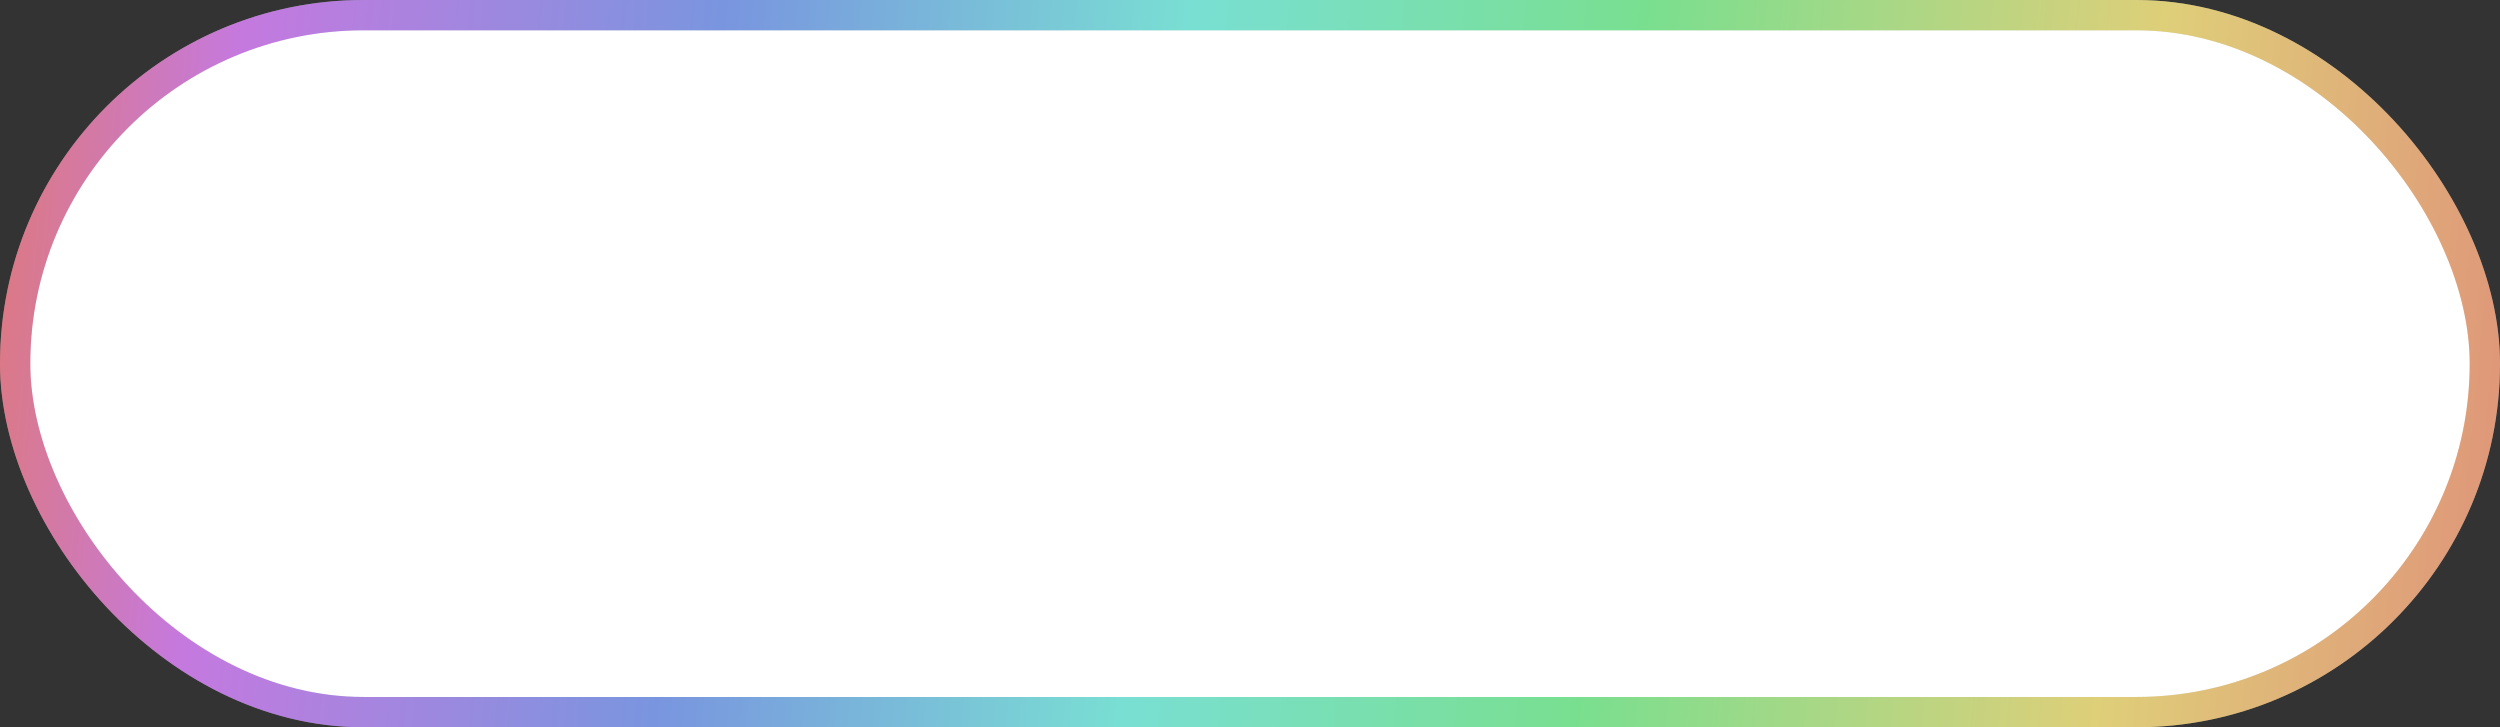 <?xml version="1.0" encoding="UTF-8"?> <svg xmlns="http://www.w3.org/2000/svg" width="165" height="48" viewBox="0 0 165 48" fill="none"><rect x="0" y="0" width="165" height="48" fill="#333333" stroke="none"/><rect x="1" y="1" width="163" height="46" rx="23" fill="white"></rect><rect x="1" y="1" width="163" height="46" rx="23" stroke="#CACACA" stroke-width="2"></rect><rect x="1" y="1" width="163" height="46" rx="23" stroke="url(#paint0_linear_8027_4972)" stroke-opacity="0.4" stroke-width="2"></rect><defs><linearGradient id="paint0_linear_8027_4972" x1="176.545" y1="48" x2="-2.984" y2="30.351" gradientUnits="userSpaceOnUse"><stop stop-color="#FF0000"></stop><stop offset="0.21" stop-color="#FFD600"></stop><stop offset="0.4" stop-color="#00FF38"></stop><stop offset="0.565" stop-color="#00FFE0"></stop><stop offset="0.735" stop-color="#0047FF"></stop><stop offset="0.91" stop-color="#BD00FF"></stop><stop offset="1" stop-color="#FF0000"></stop></linearGradient></defs></svg> 